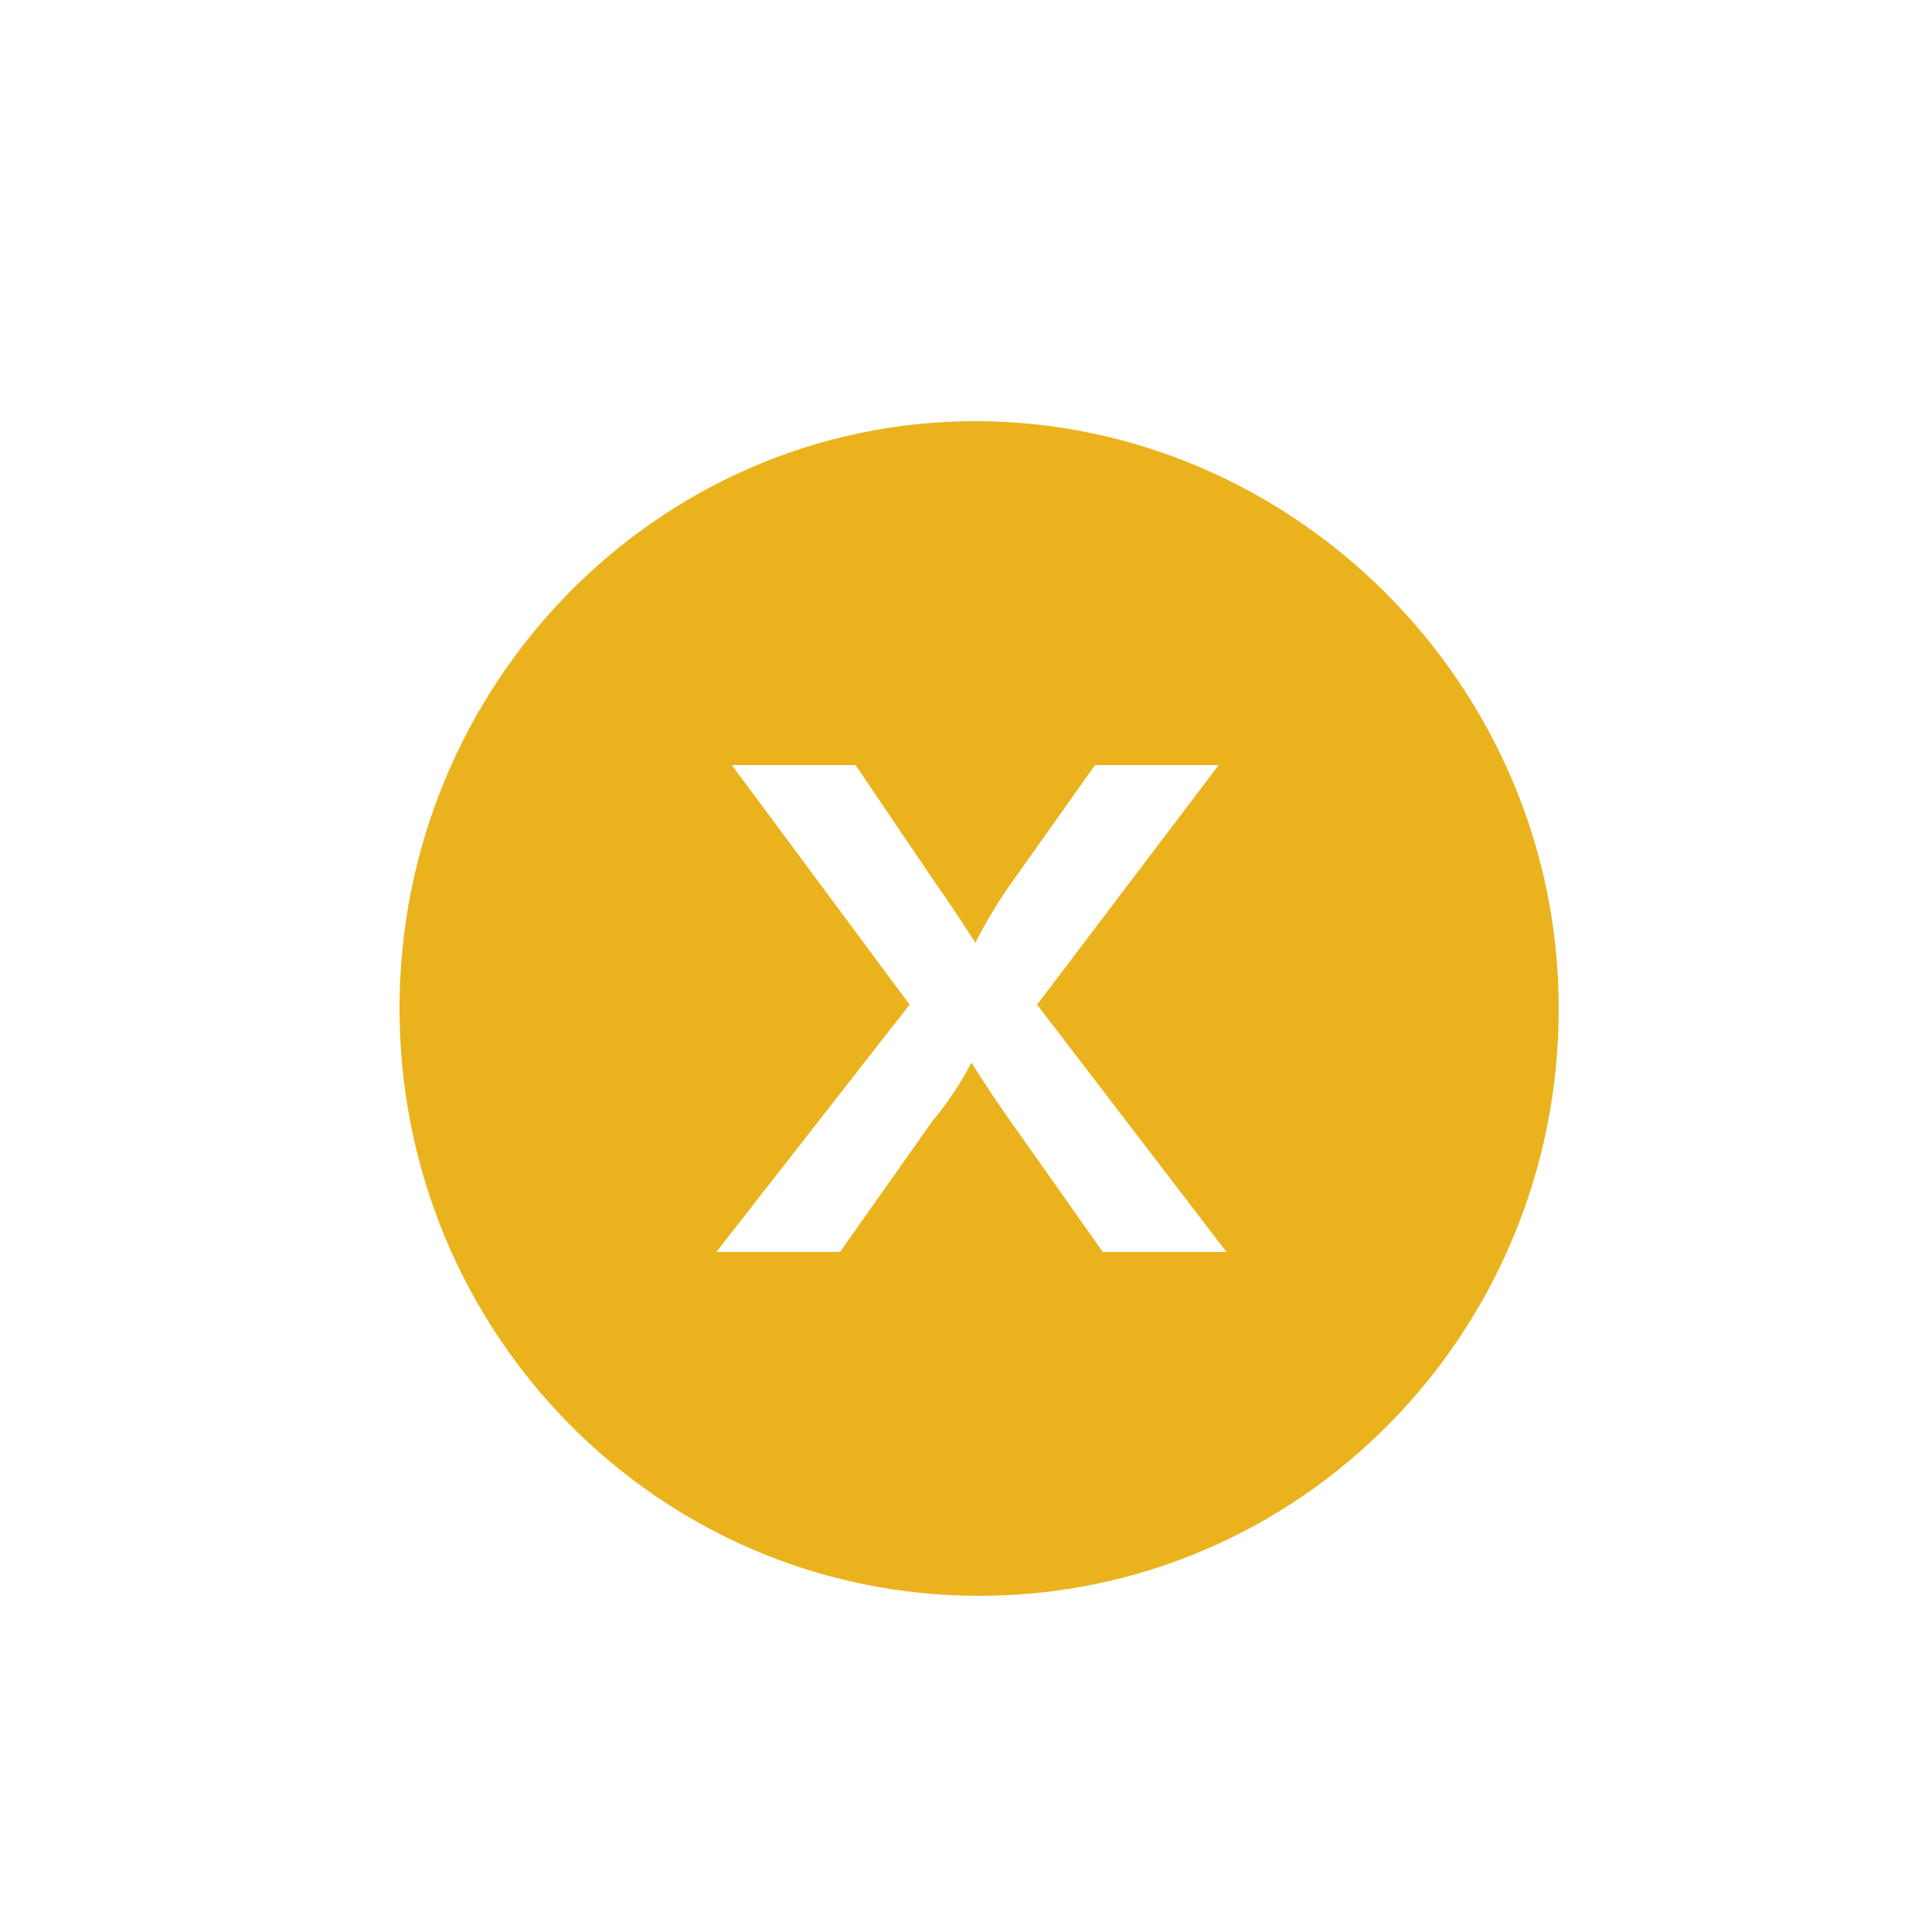<?xml version="1.0" encoding="UTF-8"?><svg id="Layer_1" xmlns="http://www.w3.org/2000/svg" viewBox="0 0 50 50"><defs><style>.cls-1{fill:#eab31d;}</style></defs><path class="cls-1" d="m25.24,10.9c-8.2,0-14.9,6.8-14.9,15.2s6.7,15.2,15,15.2,15-6.8,15-15.2-6.9-15.2-15.1-15.2Zm3.3,21.5l-2.4-3.4c-.5-.7-1-1.5-1-1.5,0,0-.4.8-1,1.5l-2.4,3.4h-3.2l5-6.4-4.6-6.2h3.2l2.1,3.1c.5.7,1,1.5,1,1.5,0,0,.4-.8.9-1.5l2.2-3.1h3.2l-4.7,6.2,4.9,6.4h-3.2Z"/></svg>